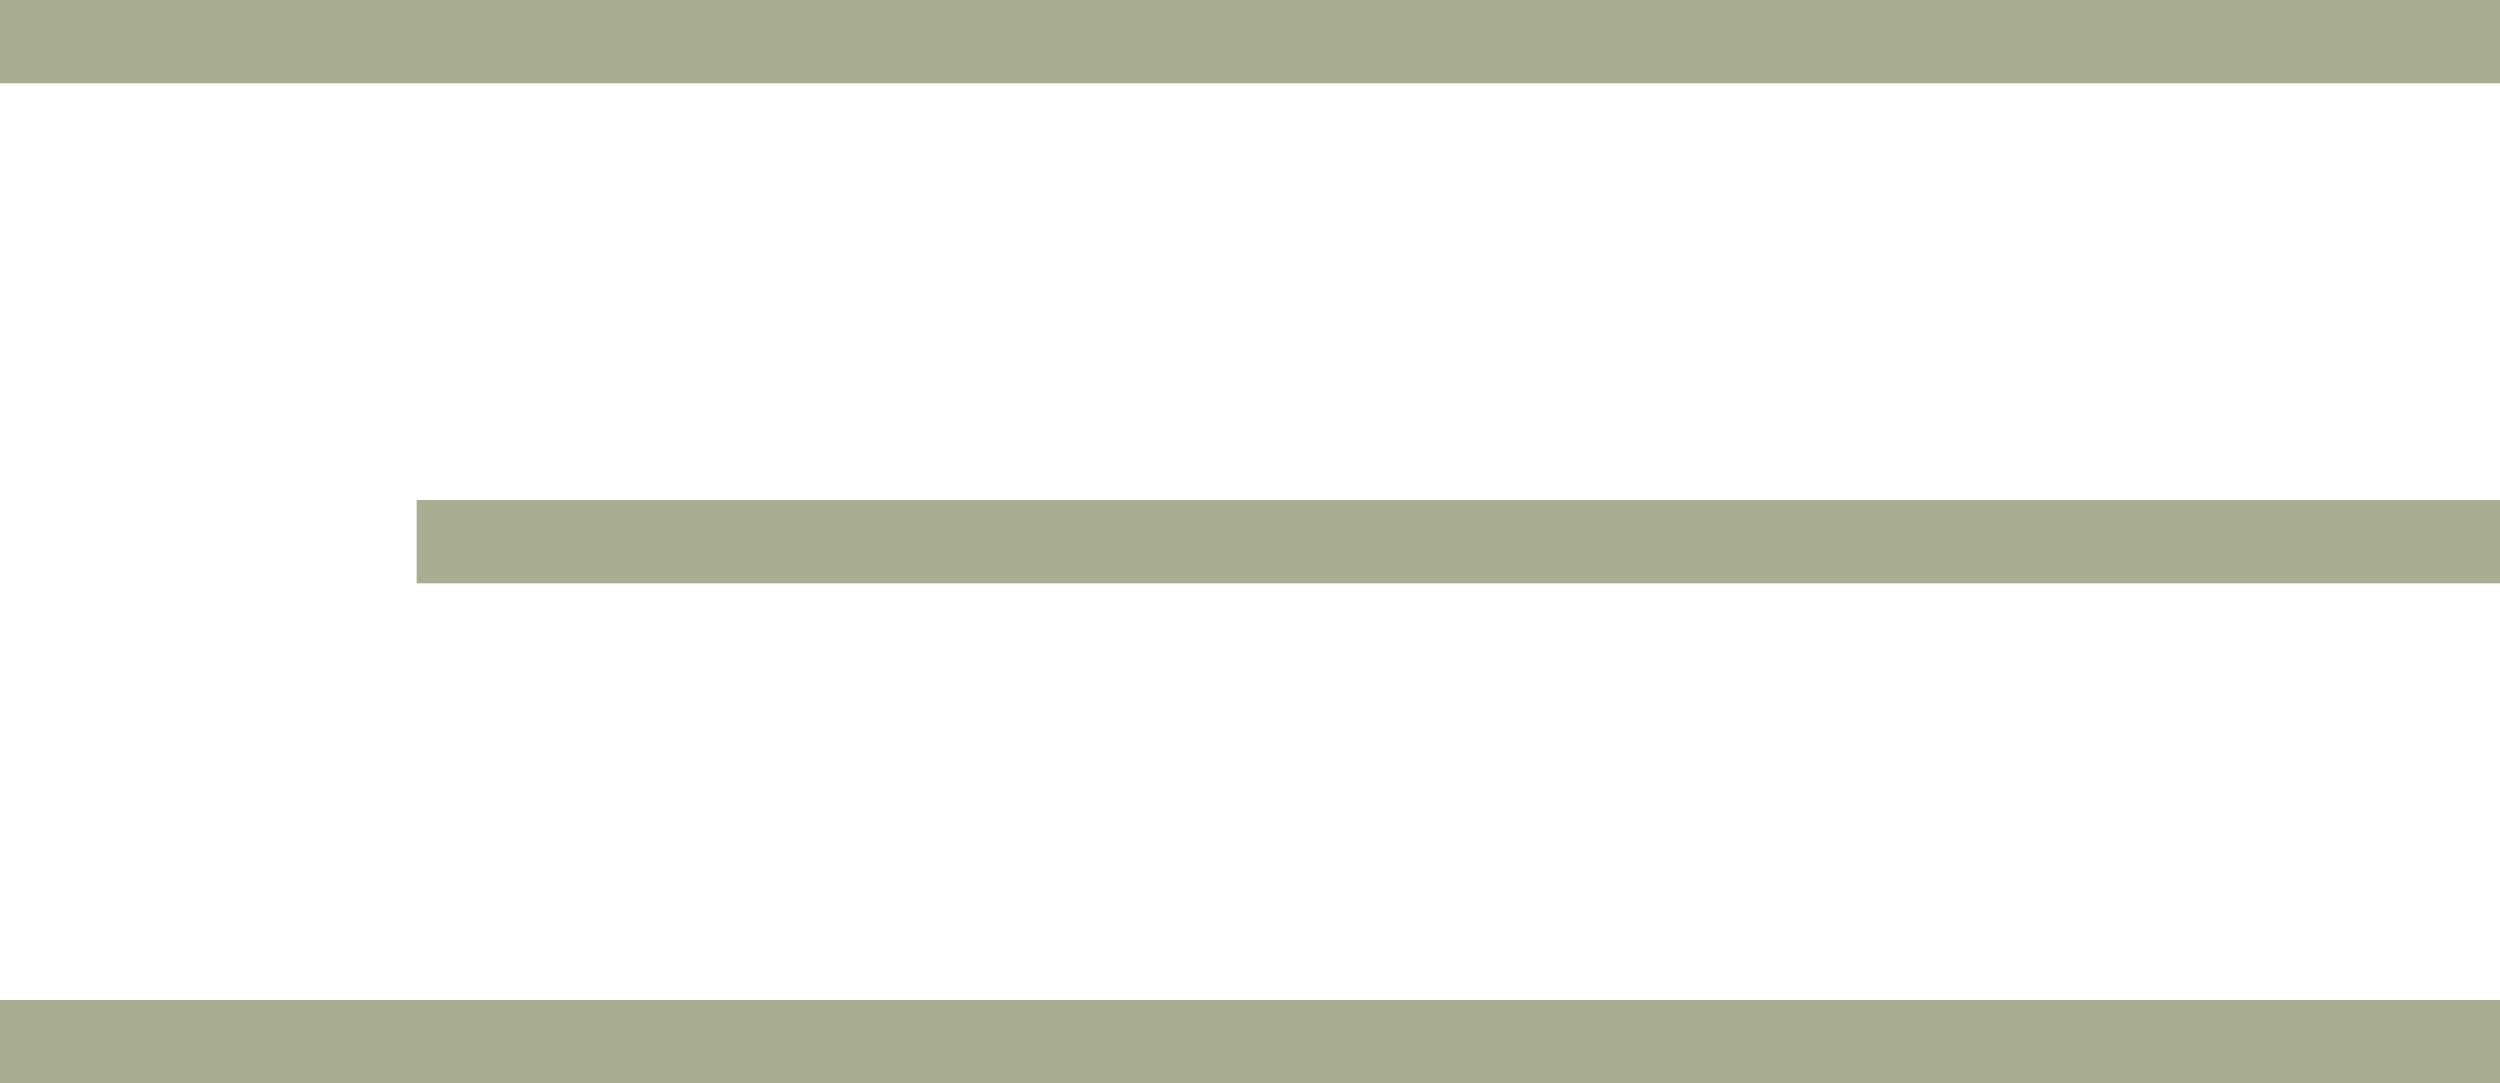 <?xml version="1.0" encoding="UTF-8"?> <svg xmlns="http://www.w3.org/2000/svg" width="30" height="13" viewBox="0 0 30 13" fill="none"> <rect width="30" height="1" fill="#A9AE92"></rect> <rect x="5" y="6" width="25" height="1" fill="#A9AE92"></rect> <rect y="12" width="30" height="1" fill="#A9AE92"></rect> </svg> 